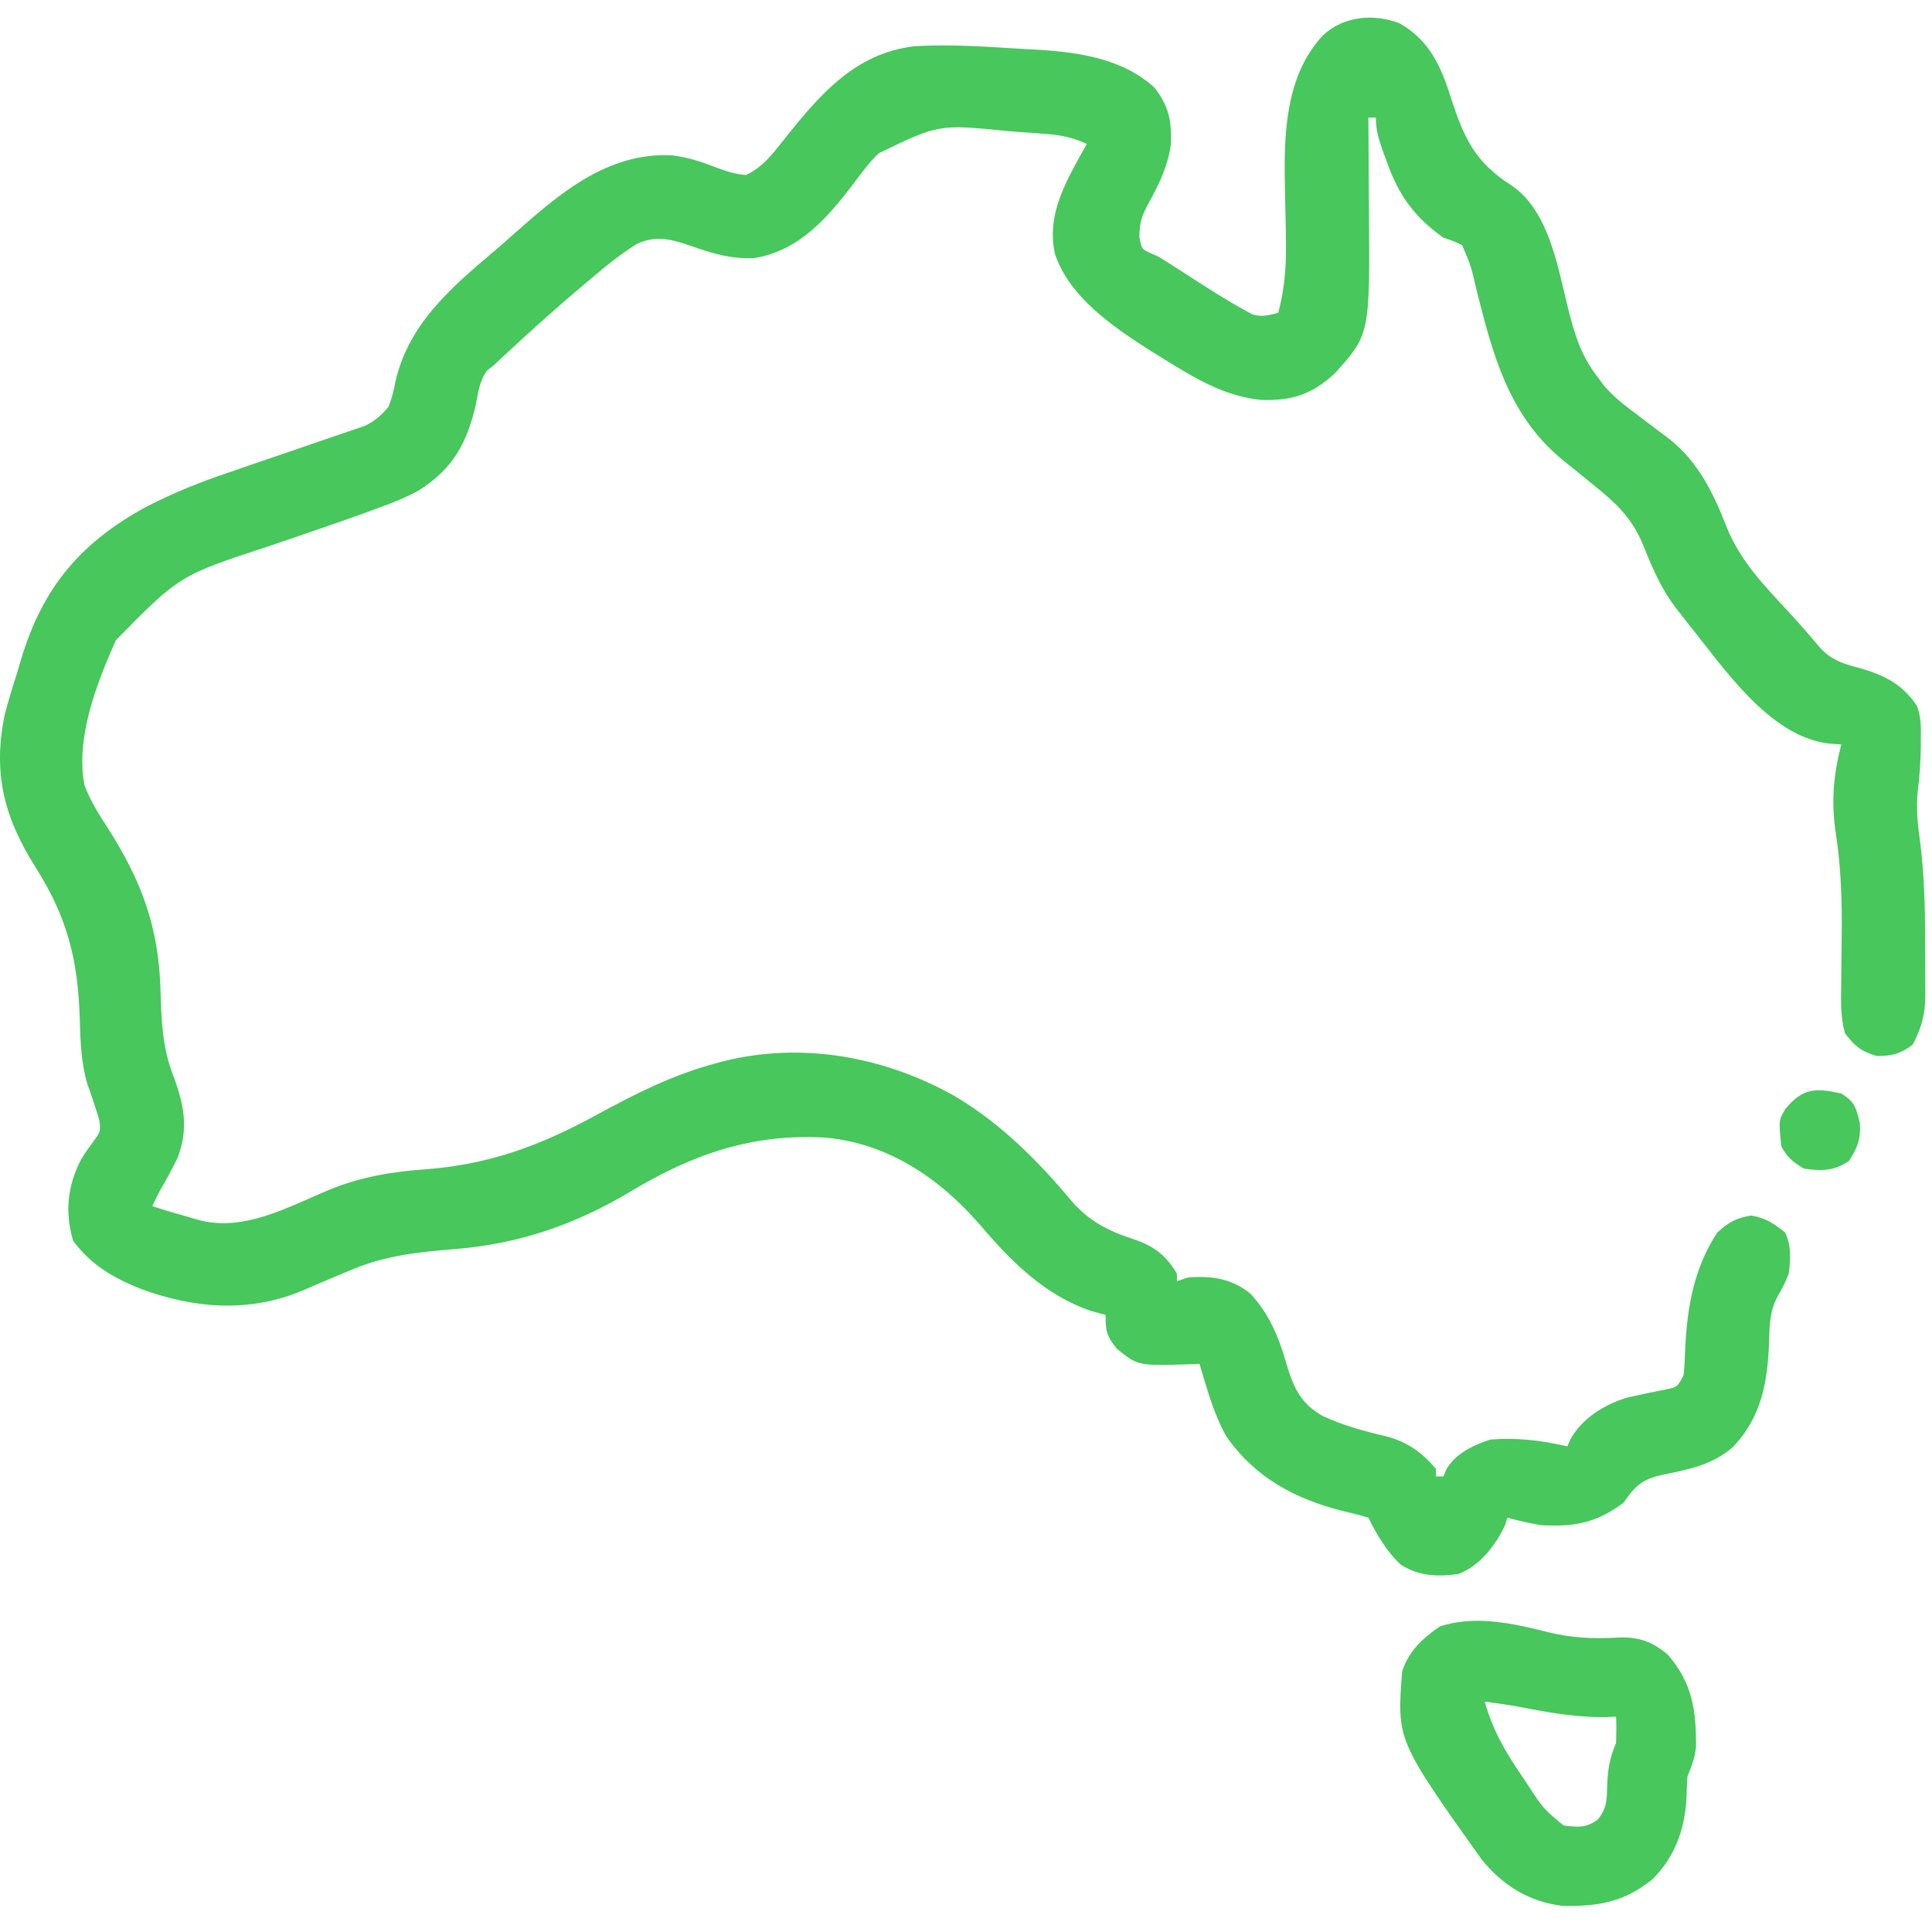 <svg xmlns="http://www.w3.org/2000/svg" id="svg3" height="35" width="35" version="1.1">
  <defs id="defs3"></defs>
  
  <g transform="matrix(0.068,0,0,0.068,0.037,0.022)" id="g3">
    <path style="fill:#47c75c;fill-opacity:1" id="path1" transform="translate(372.309,5.883)" fill="#000000" d="m 0,0 c 7.982,4.557 10.977,11.341 13.671,19.759 3.494,10.853 6.436,17.231 16.064,23.374 9.905,6.647 12.266,21.095 14.98,32.066 1.747,7.042 3.444,13.147 7.977,18.918 0.583,0.794 1.165,1.588 1.766,2.406 2.538,2.946 5.372,5.18 8.484,7.469 1.165,0.884 2.329,1.769 3.492,2.656 1.875,1.423 3.755,2.84 5.641,4.25 7.603,6.082 11.622,14.481 15.117,23.406 3.716,9.261 10.374,15.904 17.066,23.156 2.725,2.974 5.356,6.019 7.961,9.098 3.158,3.343 6.409,4.165 10.723,5.309 6.47,1.933 11.125,4.313 14.914,9.996 1.174,3.165 1.062,5.948 1.023,9.316 -0.005,0.67 -0.01,1.341 -0.015,2.032 -0.052,3.803 -0.317,7.511 -0.797,11.281 -0.488,4.547 -0.053,8.75 0.582,13.25 1.137,8.846 1.382,17.597 1.359,26.508 -0.003,2.525 0.021,5.049 0.046,7.574 0.002,1.632 0.003,3.263 0.002,4.895 0.009,0.742 0.018,1.483 0.028,2.248 -0.045,5.083 -0.993,8.643 -3.391,13.151 -3.407,2.478 -5.351,3 -9.562,3 -4.144,-1.205 -5.813,-2.603 -8.438,-6 -1.252,-4.302 -1.096,-8.617 -1.027,-13.055 0.013,-1.602 0.025,-3.203 0.037,-4.805 0.025,-2.492 0.052,-4.984 0.086,-7.476 0.123,-9.653 -0.126,-18.936 -1.636,-28.482 -1.17,-8.101 -0.526,-15.305 1.54,-23.183 -1.155,-0.083 -2.31,-0.165 -3.5,-0.25 -15.936,-2.031 -27.992,-20.435 -37.5,-32.152 -0.66,-0.857 -1.32,-1.714 -2,-2.598 -0.402,-0.512 -0.804,-1.024 -1.219,-1.551 -3.961,-5.241 -6.295,-10.894 -8.742,-16.953 -2.988,-7.087 -7.317,-11.033 -13.289,-15.809 -0.96,-0.784 -1.921,-1.567 -2.91,-2.375 -1.751,-1.426 -3.507,-2.844 -5.273,-4.25 C 28.89,104.227 24.759,87.924 20.39,70.551 19.037,64.642 19.037,64.642 16.691,59.117 c -2.342,-1.126 -2.342,-1.126 -5,-2 -7.642,-5.433 -11.9,-11.23 -15,-20 -0.317,-0.856 -0.634,-1.712 -0.961,-2.594 -1.172,-3.312 -2.039,-5.869 -2.039,-9.406 -0.66,0 -1.32,0 -2,0 0.01,1.235 0.021,2.469 0.032,3.741 0.037,4.639 0.059,9.278 0.078,13.917 0.01,1.997 0.024,3.994 0.041,5.99 0.29,34.098 0.29,34.098 -9.045,44.454 -6,5.575 -11.338,7.367 -19.48,7.137 -10.041,-0.911 -18.239,-6.043 -26.625,-11.238 -1.06,-0.655 -2.119,-1.31 -3.211,-1.984 -9.808,-6.303 -21.468,-14.169 -25.297,-25.742 -2.372,-10.954 3.412,-20.023 8.508,-29.273 -3.651,-1.638 -6.77,-2.337 -10.754,-2.633 -1.103,-0.084 -2.206,-0.168 -3.342,-0.254 -1.144,-0.079 -2.288,-0.157 -3.467,-0.238 -1.117,-0.086 -2.234,-0.173 -3.385,-0.262 -18.489,-1.86 -18.489,-1.86 -34.514,5.913 -2.619,2.508 -4.701,5.379 -6.852,8.286 -6.923,9.037 -14.371,17.627 -26.137,19.598 -6.1,0.356 -11.007,-1.117 -16.676,-3.098 -5.422,-1.856 -9.512,-3.132 -14.891,-0.574 -3.923,2.494 -7.457,5.233 -10.984,8.262 -1.074,0.902 -2.148,1.803 -3.223,2.703 -8.142,6.865 -16.033,13.987 -23.777,21.297 -0.578,0.45 -1.155,0.9 -1.75,1.363 -2.069,2.709 -2.396,5.988 -3.062,9.262 -2.332,10.107 -6.095,16.955 -15.072,22.656 -3.338,1.841 -6.726,3.227 -10.3,4.523 -1.037,0.383 -1.037,0.383 -2.095,0.773 -5.284,1.935 -10.598,3.78 -15.921,5.606 -0.777,0.267 -1.554,0.534 -2.355,0.809 -6.374,2.188 -6.374,2.188 -9.536,3.254 -23.648,7.761 -23.648,7.761 -40.597,25.003 -5.066,11.459 -10.852,26.141 -8.312,38.75 1.551,3.996 3.648,7.428 6,11 9.254,14.466 13.795,26.71 14.236,43.929 0.208,7.83 0.514,14.829 3.327,22.196 2.905,7.738 4.253,14.256 1.152,22.145 -1.469,2.984 -3.044,5.856 -4.715,8.73 -0.677,1.328 -1.349,2.659 -2,4 3.313,1.078 6.646,2.058 10,3 1.315,0.389 1.315,0.389 2.656,0.785 12.001,2.947 23.21,-3.379 34.101,-7.966 8.92,-3.699 17.276,-5.027 26.867,-5.694 16.782,-1.397 30.038,-6.398 44.69,-14.387 10.345,-5.64 20.258,-10.67 31.685,-13.738 0.662,-0.183 1.323,-0.365 2.005,-0.553 21.229,-5.362 43.438,-1.233 62.172,9.463 11.85,7.081 21.844,17.019 30.636,27.59 4.728,5.502 9.975,8.17 16.812,10.375 5.269,1.788 8.552,4.289 11.375,9.125 0,0.66 0,1.32 0,2 0.99,-0.33 1.98,-0.66 3,-1 6.245,-0.49 11.829,0.31 16.699,4.441 4.685,5.087 7.262,11.007 9.188,17.59 2.003,6.83 3.72,11.422 10.113,14.969 5.411,2.449 10.915,3.983 16.688,5.312 5.601,1.449 9.59,4.261 13.313,8.688 0,0.66 0,1.32 0,2 0.66,0 1.32,0 2,0 0.251,-0.605 0.503,-1.209 0.762,-1.832 2.414,-4.227 7.21,-6.509 11.738,-7.98 7.233,-0.542 13.448,0.194 20.5,1.812 0.264,-0.597 0.529,-1.194 0.801,-1.809 3.102,-5.669 9.121,-9.384 15.199,-11.191 3.395,-0.768 6.79,-1.496 10.207,-2.156 3.098,-0.613 3.098,-0.613 4.793,-3.844 0.229,-2.501 0.366,-4.933 0.438,-7.438 0.513,-10.833 2.426,-21.374 8.562,-30.562 3.097,-2.768 4.932,-3.822 9,-4.5 3.803,0.634 5.997,2.126 9,4.5 1.741,3.482 1.461,7.193 1,11 -0.847,2.197 -1.84,4.145 -3.027,6.176 -2.027,3.802 -2.084,7.387 -2.211,11.662 -0.362,10.911 -1.918,20.351 -9.796,28.513 -5.268,4.419 -11.088,5.715 -17.715,7.023 -6.091,1.299 -7.752,2.628 -11.25,7.625 -7.214,5.4 -13.085,6.509 -22,6 -3.073,-0.507 -5.982,-1.209 -9,-2 -0.186,0.66 -0.371,1.32 -0.562,2 -2.581,5.387 -6.708,10.831 -12.438,13 -5.505,0.793 -10.672,0.583 -15.398,-2.52 -3.731,-3.449 -6.343,-7.964 -8.602,-12.48 -2.313,-0.684 -4.591,-1.268 -6.938,-1.812 -12.588,-3.186 -23.236,-8.856 -30.875,-19.812 -3.407,-5.962 -5.188,-12.841 -7.188,-19.375 -0.918,0.046 -1.836,0.093 -2.781,0.141 -13.619,0.401 -13.619,0.401 -19.219,-4.141 -2.716,-3.396 -3,-4.567 -3,-9 -1.258,-0.351 -2.516,-0.701 -3.812,-1.062 -12.529,-4.242 -21.338,-13.22 -29.75,-23.062 -10.599,-12.25 -24.32,-21.524 -40.769,-23.098 -19.548,-1.229 -35.521,4.303 -52.122,14.274 -14.592,8.738 -29.546,13.972 -46.523,15.359 -9.883,0.818 -18.805,1.678 -28.023,5.59 -1.59,0.668 -3.18,1.336 -4.77,2.004 -2.555,1.075 -5.106,2.157 -7.647,3.266 -14.377,6.23 -29.293,5.108 -43.765,-0.285 -7.335,-2.951 -13.088,-6.344 -17.881,-12.735 -2.179,-7.553 -1.579,-14.244 1.902,-21.258 1.16,-1.992 1.16,-1.992 3.473,-5.18 1.941,-2.668 1.941,-2.668 1.625,-5.625 -0.968,-3.291 -2.033,-6.527 -3.219,-9.746 -1.67,-5.671 -1.841,-11.405 -2.009,-17.27 -0.471,-15.807 -3.272,-26.99 -11.773,-40.433 -8.368,-13.244 -11.466,-25.064 -8.211,-40.711 0.964,-3.728 2.077,-7.367 3.273,-11.027 0.38,-1.28 0.758,-2.562 1.133,-3.844 5.791,-19.243 16.065,-31.185 33.619,-40.638 6.989,-3.569 14.003,-6.401 21.436,-8.901 2.267,-0.782 4.534,-1.565 6.801,-2.348 3.525,-1.206 7.052,-2.408 10.58,-3.607 3.439,-1.172 6.873,-2.358 10.307,-3.545 1.057,-0.354 2.115,-0.709 3.204,-1.074 0.982,-0.341 1.964,-0.681 2.976,-1.032 0.861,-0.293 1.722,-0.586 2.609,-0.887 2.752,-1.324 4.373,-2.795 6.336,-5.124 1.164,-3.438 1.164,-3.438 1.938,-7.25 3.665,-14.875 14.431,-24.228 25.863,-33.887 1.794,-1.52 3.552,-3.066 5.305,-4.633 12.235,-10.858 25.087,-22.078 42.457,-21.168 4.013,0.504 7.485,1.602 11.25,3.062 2.962,1.129 5.204,1.877 8.375,2.188 4.769,-2.226 7.572,-6.261 10.812,-10.312 9.162,-11.452 18.468,-22.137 34,-24 9.846,-0.643 19.791,0.174 29.625,0.75 1.215,0.062 2.429,0.123 3.68,0.187 10.935,0.713 22.363,2.441 30.695,10.063 3.88,4.974 4.631,8.886 4.391,15.164 -0.751,5.453 -2.937,10.205 -5.582,14.992 -1.997,3.618 -2.809,5.462 -2.809,9.719 0.63,3.182 0.63,3.182 2.796,4.153 1.091,0.481 1.091,0.481 2.204,0.972 1.433,0.875 2.854,1.77 4.266,2.68 1.212,0.775 1.212,0.775 2.449,1.566 1.675,1.077 3.35,2.155 5.023,3.234 3.794,2.423 7.606,4.807 11.559,6.965 0.597,0.328 1.193,0.655 1.808,0.993 2.542,0.754 4.368,0.227 6.896,-0.438 1.7,-6.42 2.147,-12.349 2.055,-18.945 -0.011,-0.818 -0.022,-1.637 -0.033,-2.48 -0.055,-3.419 -0.124,-6.836 -0.213,-10.254 C -30.852,31.037 -30.887,14.283 -20.309,3.117 -14.787,-1.946 -6.903,-2.64 0,0 Z"></path>
    <path style="fill:#47c75c;fill-opacity:1" id="path2" transform="translate(412.138,434.575)" fill="#000000" d="m 0,0 c 6.149,1.476 11.903,1.735 18.205,1.365 5.55,-0.257 9.201,0.995 13.45,4.568 6.505,7.543 7.543,14.672 7.508,24.477 -0.305,3.06 -1.167,5.183 -2.301,8.016 -0.141,2.018 -0.22,4.04 -0.25,6.062 -0.559,8.231 -3.094,15.203 -8.938,21.172 C 20.201,71.77 13.309,73.018 3.757,72.859 -5.227,71.859 -12.37,67.396 -18.005,60.429 -40.546,28.682 -40.546,28.682 -39.138,10.425 c 1.748,-5.449 5.393,-8.785 10,-12 C -19.674,-4.729 -9.362,-2.378 0,0 Z m -17.138,18.425 c 2.119,7.591 5.504,13.396 9.937,19.875 0.621,0.936 1.241,1.872 1.881,2.836 3.846,5.863 3.846,5.863 9.182,10.289 3.841,0.48 6.02,0.731 9.18,-1.625 2.343,-3.057 2.348,-4.995 2.445,-8.812 0.133,-4.401 0.667,-7.523 2.375,-11.562 0.076,-2.332 0.091,-4.668 0,-7 -0.895,0.052 -0.895,0.052 -1.809,0.105 -8.321,0.26 -16.073,-1.174 -24.197,-2.742 -2.987,-0.545 -5.985,-0.958 -8.994,-1.364 z"></path>
    <path style="fill:#47c75c;fill-opacity:1" id="path3" transform="translate(490,291)" fill="#000000" d="M 0,0 C 3.6,2.25 3.932,3.717 4.938,7.875 5.265,11.962 4.296,14.557 2,18 c -4.019,2.679 -7.276,2.696 -12,2 -2.87,-1.794 -4.491,-2.983 -6,-6 -0.681,-6.813 -0.681,-6.813 1.047,-9.824 C -10.276,-1.506 -6.846,-1.535 0,0 Z"></path>
  </g>
</svg>
